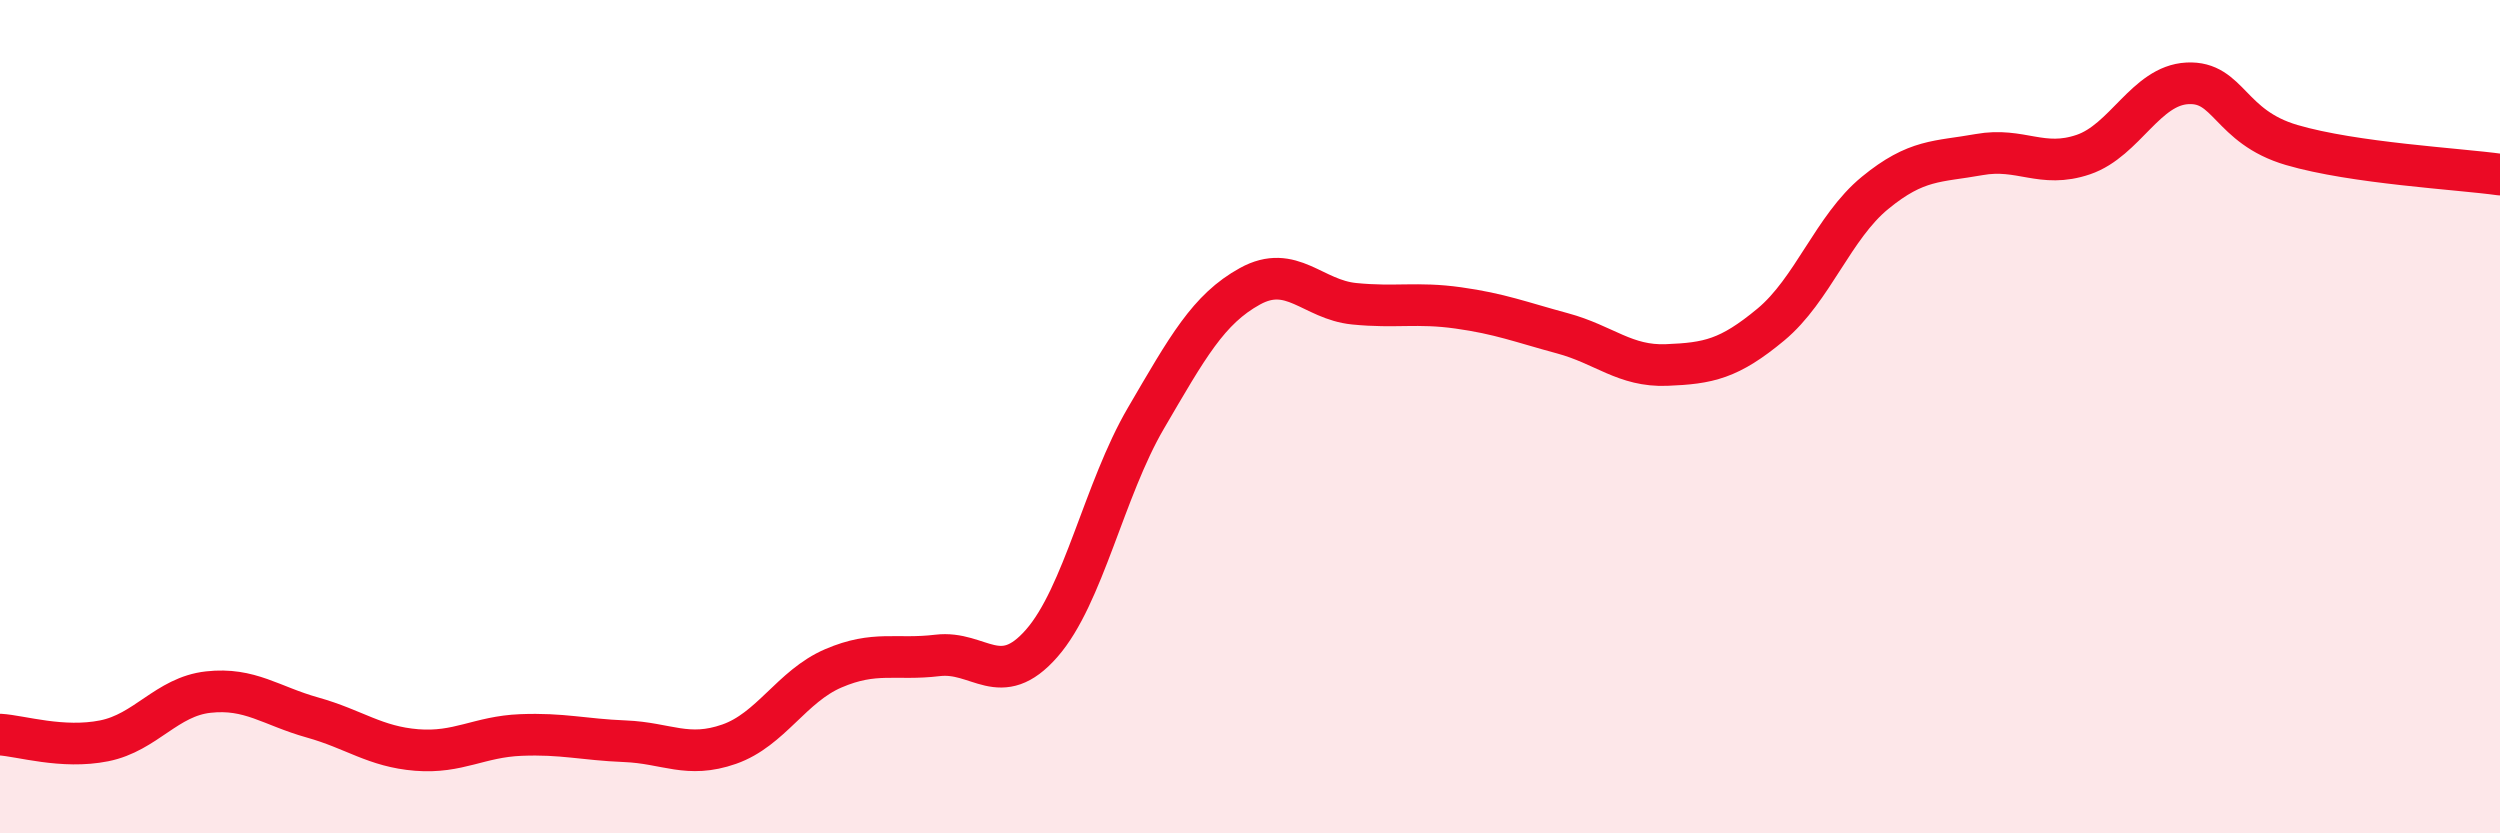 
    <svg width="60" height="20" viewBox="0 0 60 20" xmlns="http://www.w3.org/2000/svg">
      <path
        d="M 0,17.63 C 0.5,17.66 1.5,17.98 2.5,17.78 C 3.5,17.58 4,16.72 5,16.61 C 6,16.5 6.5,16.94 7.5,17.22 C 8.5,17.5 9,17.92 10,18 C 11,18.08 11.5,17.68 12.5,17.64 C 13.5,17.6 14,17.75 15,17.79 C 16,17.83 16.5,18.21 17.5,17.86 C 18.5,17.51 19,16.47 20,16.04 C 21,15.61 21.5,15.85 22.5,15.73 C 23.5,15.61 24,16.58 25,15.44 C 26,14.3 26.5,11.75 27.5,10.04 C 28.5,8.33 29,7.42 30,6.87 C 31,6.32 31.5,7.19 32.5,7.29 C 33.5,7.39 34,7.25 35,7.39 C 36,7.53 36.5,7.73 37.5,8 C 38.5,8.27 39,8.8 40,8.76 C 41,8.72 41.5,8.62 42.5,7.79 C 43.5,6.96 44,5.45 45,4.63 C 46,3.81 46.5,3.89 47.5,3.71 C 48.5,3.53 49,4.05 50,3.71 C 51,3.37 51.5,2.05 52.5,2 C 53.5,1.95 53.5,3.04 55,3.48 C 56.5,3.92 59,4.05 60,4.19L60 20L0 20Z"
        fill="#EB0A25"
        opacity="0.1"
        stroke-linecap="round"
        stroke-linejoin="round"
      />
      <path
        d="M 0,17.63 C 0.5,17.66 1.5,17.98 2.5,17.78 C 3.5,17.58 4,16.72 5,16.61 C 6,16.5 6.5,16.94 7.5,17.22 C 8.5,17.5 9,17.92 10,18 C 11,18.08 11.5,17.68 12.5,17.64 C 13.5,17.6 14,17.75 15,17.79 C 16,17.83 16.5,18.21 17.5,17.86 C 18.5,17.51 19,16.47 20,16.04 C 21,15.61 21.5,15.85 22.5,15.73 C 23.5,15.61 24,16.58 25,15.44 C 26,14.3 26.5,11.75 27.5,10.04 C 28.5,8.33 29,7.42 30,6.87 C 31,6.32 31.5,7.19 32.5,7.29 C 33.5,7.39 34,7.25 35,7.39 C 36,7.53 36.5,7.73 37.5,8 C 38.5,8.27 39,8.8 40,8.76 C 41,8.72 41.5,8.62 42.5,7.79 C 43.5,6.96 44,5.45 45,4.63 C 46,3.81 46.5,3.89 47.5,3.71 C 48.5,3.53 49,4.05 50,3.71 C 51,3.37 51.5,2.05 52.5,2 C 53.5,1.95 53.5,3.04 55,3.48 C 56.5,3.92 59,4.05 60,4.19"
        stroke="#EB0A25"
        stroke-width="1"
        fill="none"
        stroke-linecap="round"
        stroke-linejoin="round"
      />
    </svg>
  